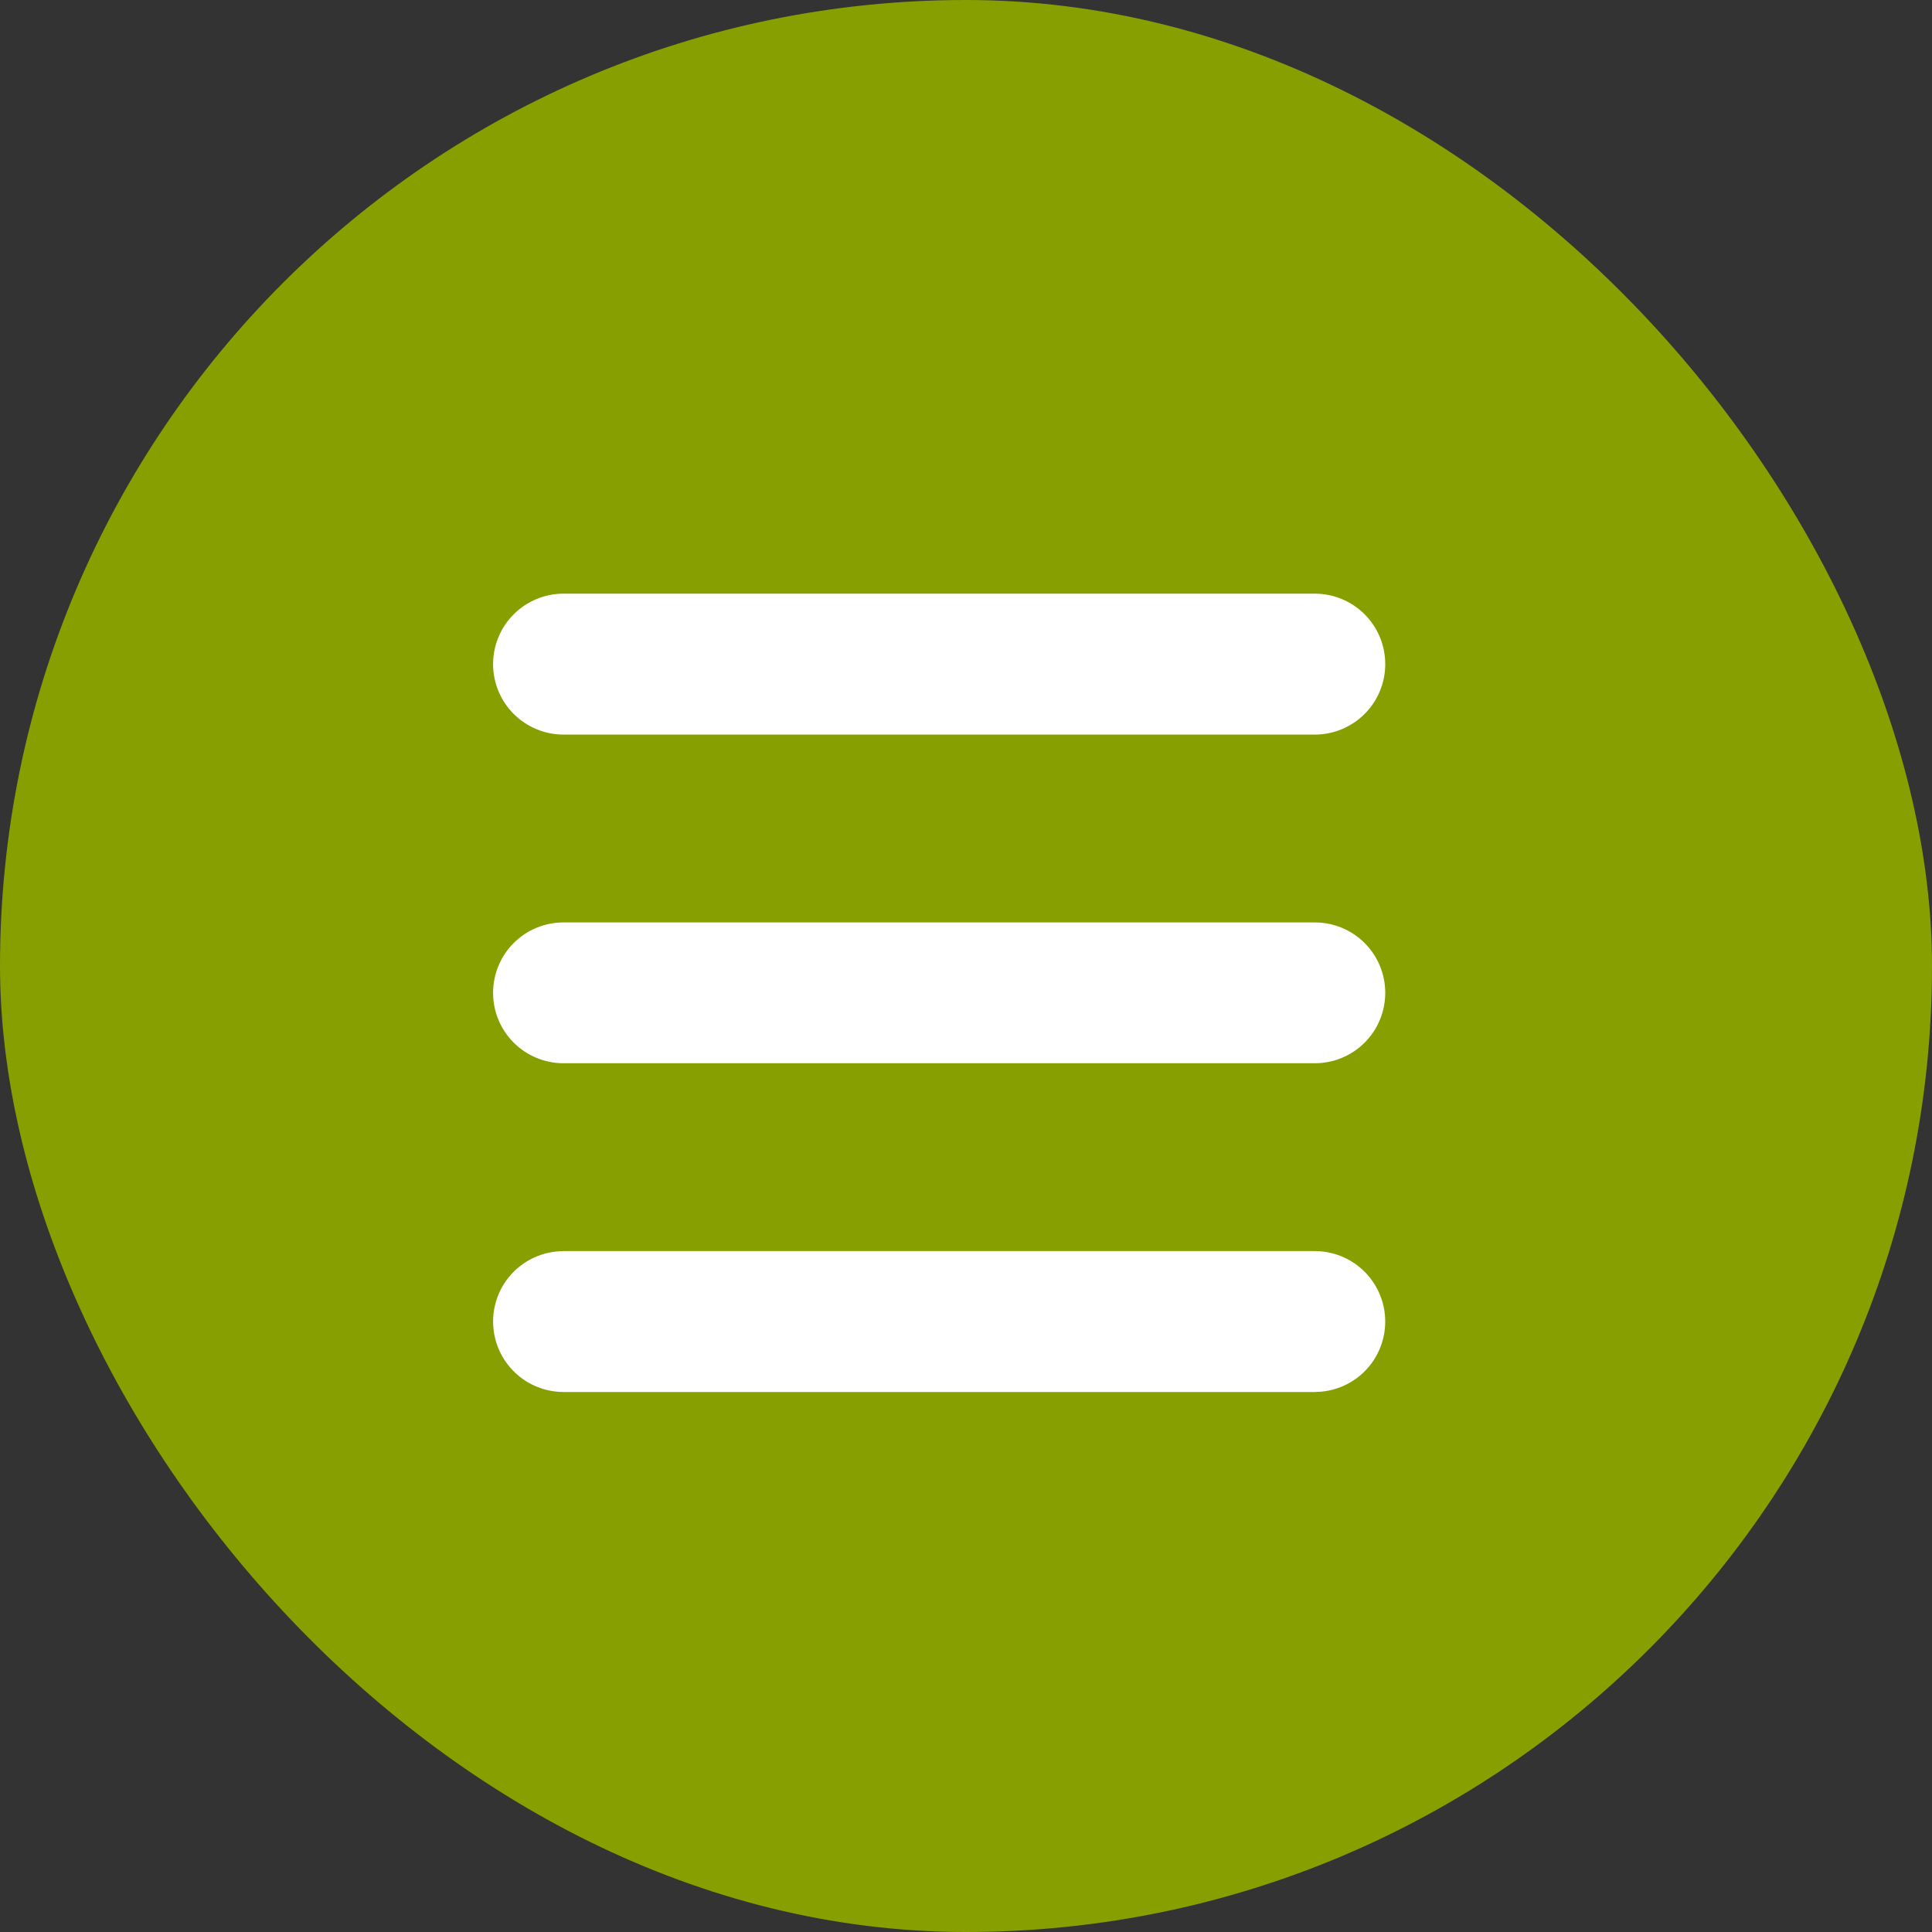 <?xml version="1.0" encoding="UTF-8"?> <svg xmlns="http://www.w3.org/2000/svg" width="36" height="36" viewBox="0 0 36 36" fill="none"><rect x="0" y="0" width="36" height="36" fill="#333333" stroke="none"/><rect width="36" height="36" rx="18" fill="#889F00"></rect><path d="M24.5 23.312C24.837 23.313 25.161 23.442 25.405 23.675C25.649 23.908 25.794 24.225 25.81 24.562C25.826 24.899 25.713 25.229 25.492 25.484C25.272 25.738 24.962 25.899 24.626 25.931L24.5 25.938H10.5C10.163 25.937 9.839 25.808 9.595 25.575C9.351 25.342 9.206 25.025 9.19 24.688C9.173 24.351 9.287 24.021 9.508 23.766C9.728 23.512 10.039 23.351 10.374 23.319L10.5 23.312H24.5ZM24.5 17.188C24.848 17.188 25.182 17.326 25.428 17.572C25.674 17.818 25.812 18.152 25.812 18.5C25.812 18.848 25.674 19.182 25.428 19.428C25.182 19.674 24.848 19.812 24.5 19.812H10.5C10.152 19.812 9.818 19.674 9.572 19.428C9.326 19.182 9.188 18.848 9.188 18.5C9.188 18.152 9.326 17.818 9.572 17.572C9.818 17.326 10.152 17.188 10.5 17.188H24.5ZM24.5 11.062C24.848 11.062 25.182 11.201 25.428 11.447C25.674 11.693 25.812 12.027 25.812 12.375C25.812 12.723 25.674 13.057 25.428 13.303C25.182 13.549 24.848 13.688 24.5 13.688H10.5C10.152 13.688 9.818 13.549 9.572 13.303C9.326 13.057 9.188 12.723 9.188 12.375C9.188 12.027 9.326 11.693 9.572 11.447C9.818 11.201 10.152 11.062 10.5 11.062H24.5Z" fill="white"></path></svg> 